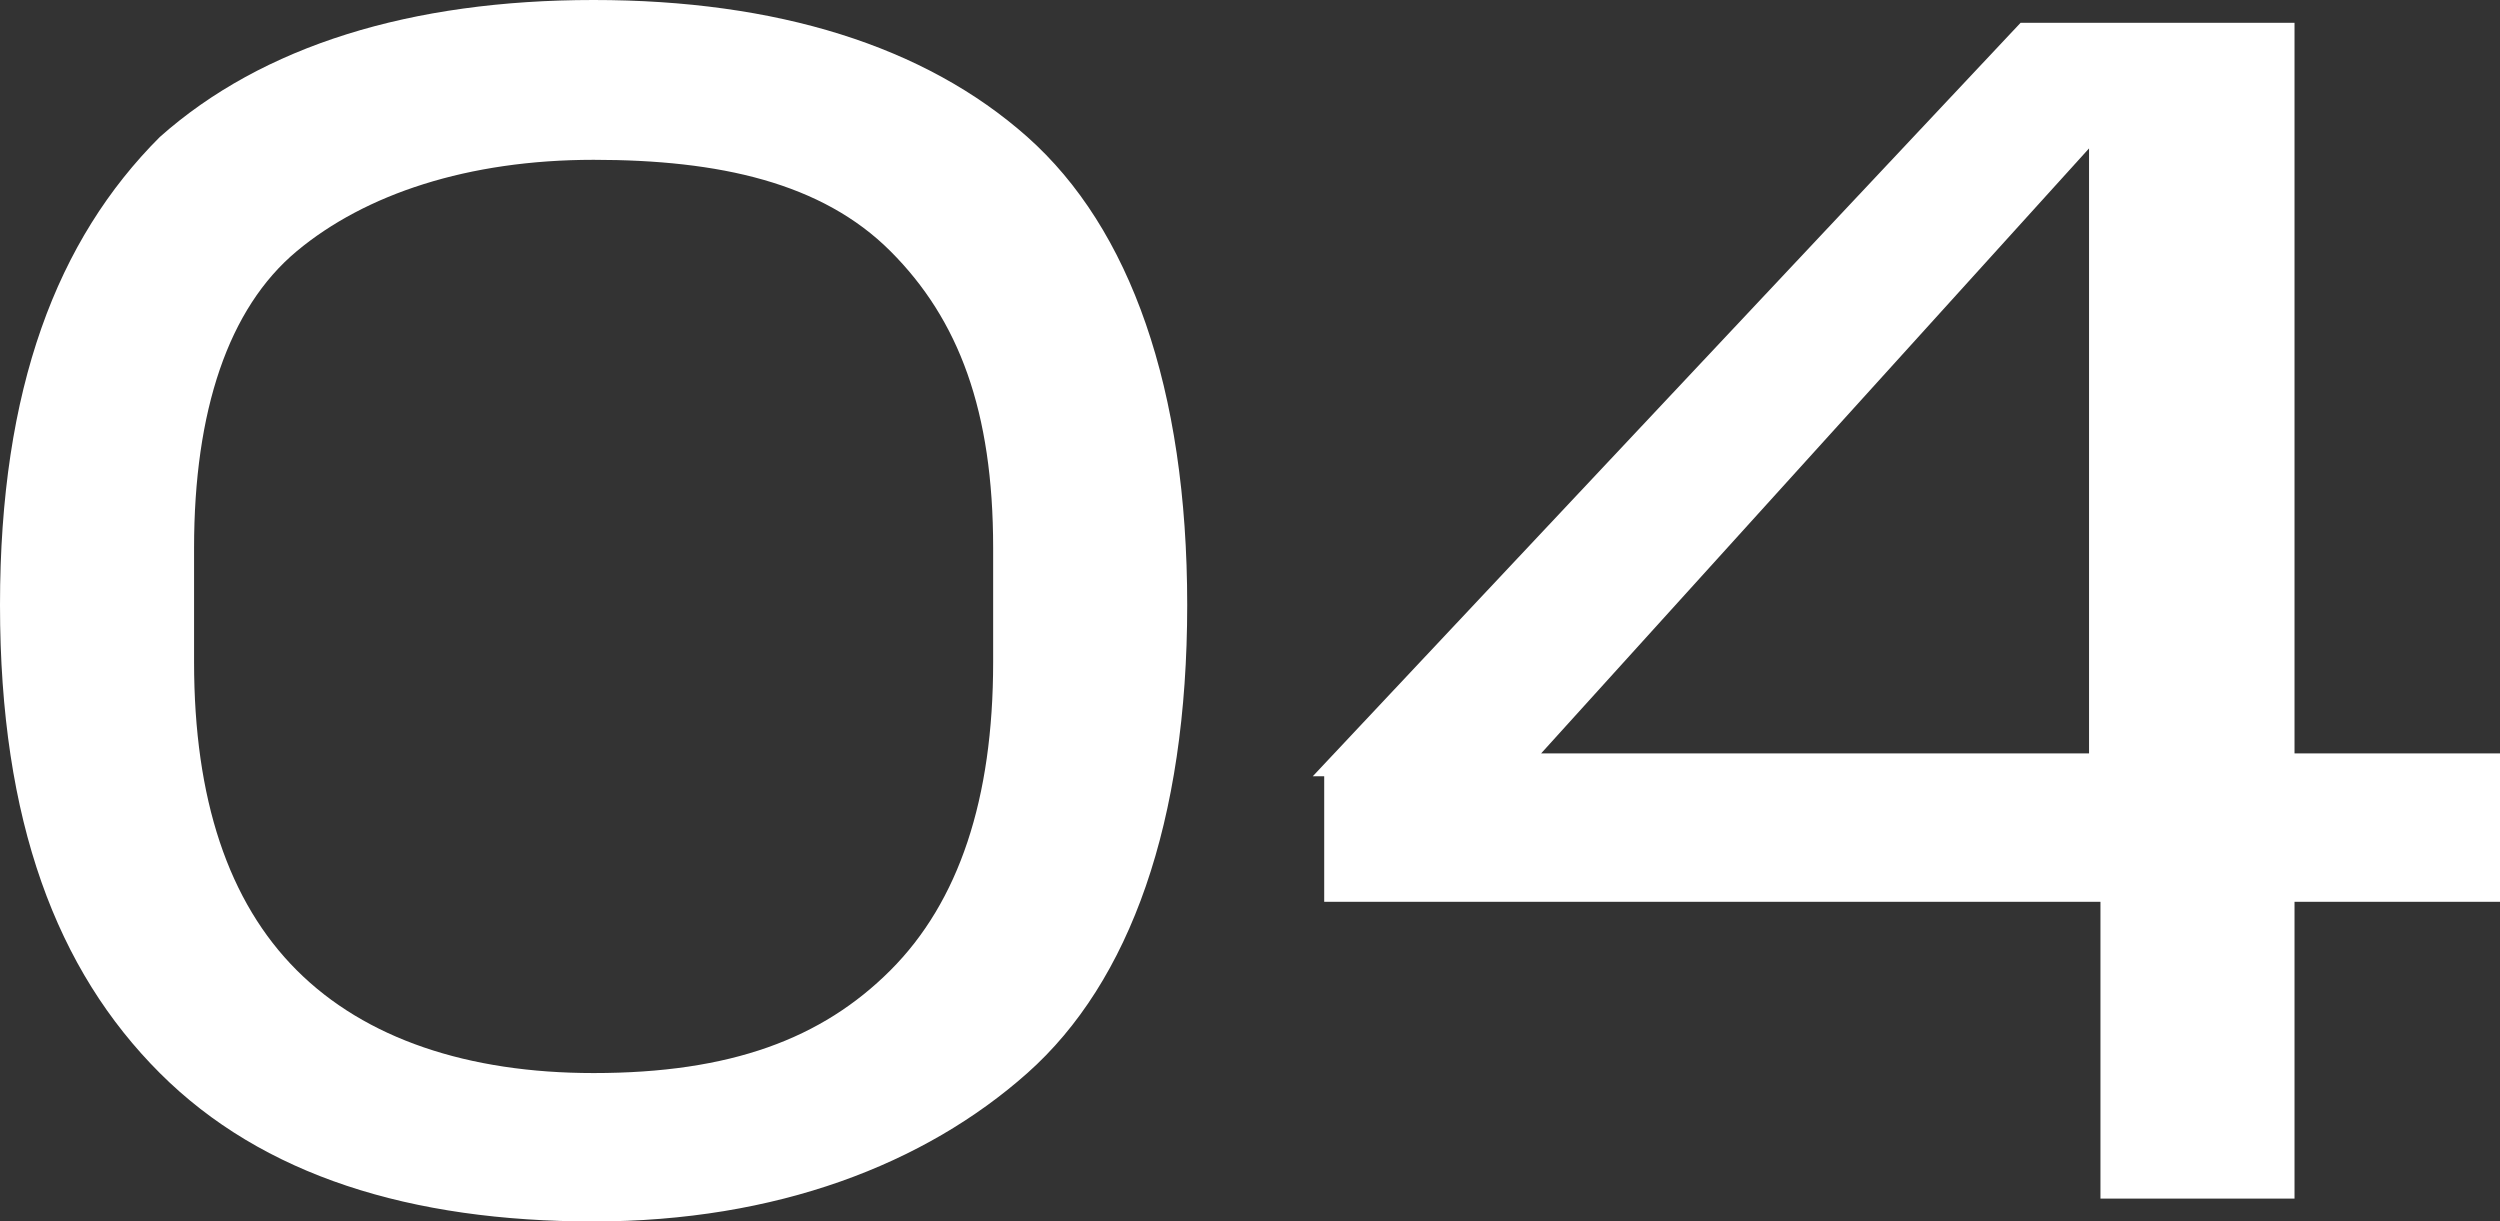 <?xml version="1.0" encoding="UTF-8"?>
<svg id="_レイヤー_1" data-name="レイヤー_1" xmlns="http://www.w3.org/2000/svg" version="1.1" viewBox="0 0 21.9 10.7">
  <rect x="0" y="0" width="21.9" height="10.7" fill="#333333" stroke="none"/>
  <!-- Generator: Adobe Illustrator 29.2.1, SVG Export Plug-In . SVG Version: 2.1.0 Build 116)  -->
  <defs>
    <style>
      .st0 {
        isolation: isolate;
      }

      .st1 {
        fill: #fff;
      }
    </style>
  </defs>
  <g id="_04" class="st0">
    <g class="st0">
      <path class="st1" d="M0,5.3C0,3.4.5,2.1,1.4,1.2c.9-.8,2.2-1.2,3.8-1.2s2.9.4,3.8,1.2c.9.8,1.4,2.2,1.4,4.1s-.5,3.3-1.4,4.1c-.9.8-2.2,1.3-3.8,1.3s-2.9-.4-3.8-1.3c-.9-.9-1.4-2.2-1.4-4.1ZM8.7,5.8v-1c0-1.2-.3-2-.9-2.6s-1.5-.8-2.6-.8-2,.3-2.6.8-.9,1.4-.9,2.6v1c0,1.2.3,2.1.9,2.7s1.5.9,2.6.9c1.2,0,2-.3,2.6-.9s.9-1.5.9-2.7Z"/>
      <path class="st1" d="M11.5,6.8L17.7.2h2.4v6.4h1.9v1.3h-1.9v2.6h-1.7v-2.6h-6.8v-1.1ZM13.5,6.6h4.8V1.3l-4.8,5.3Z"/>
    </g>
  </g>
</svg>